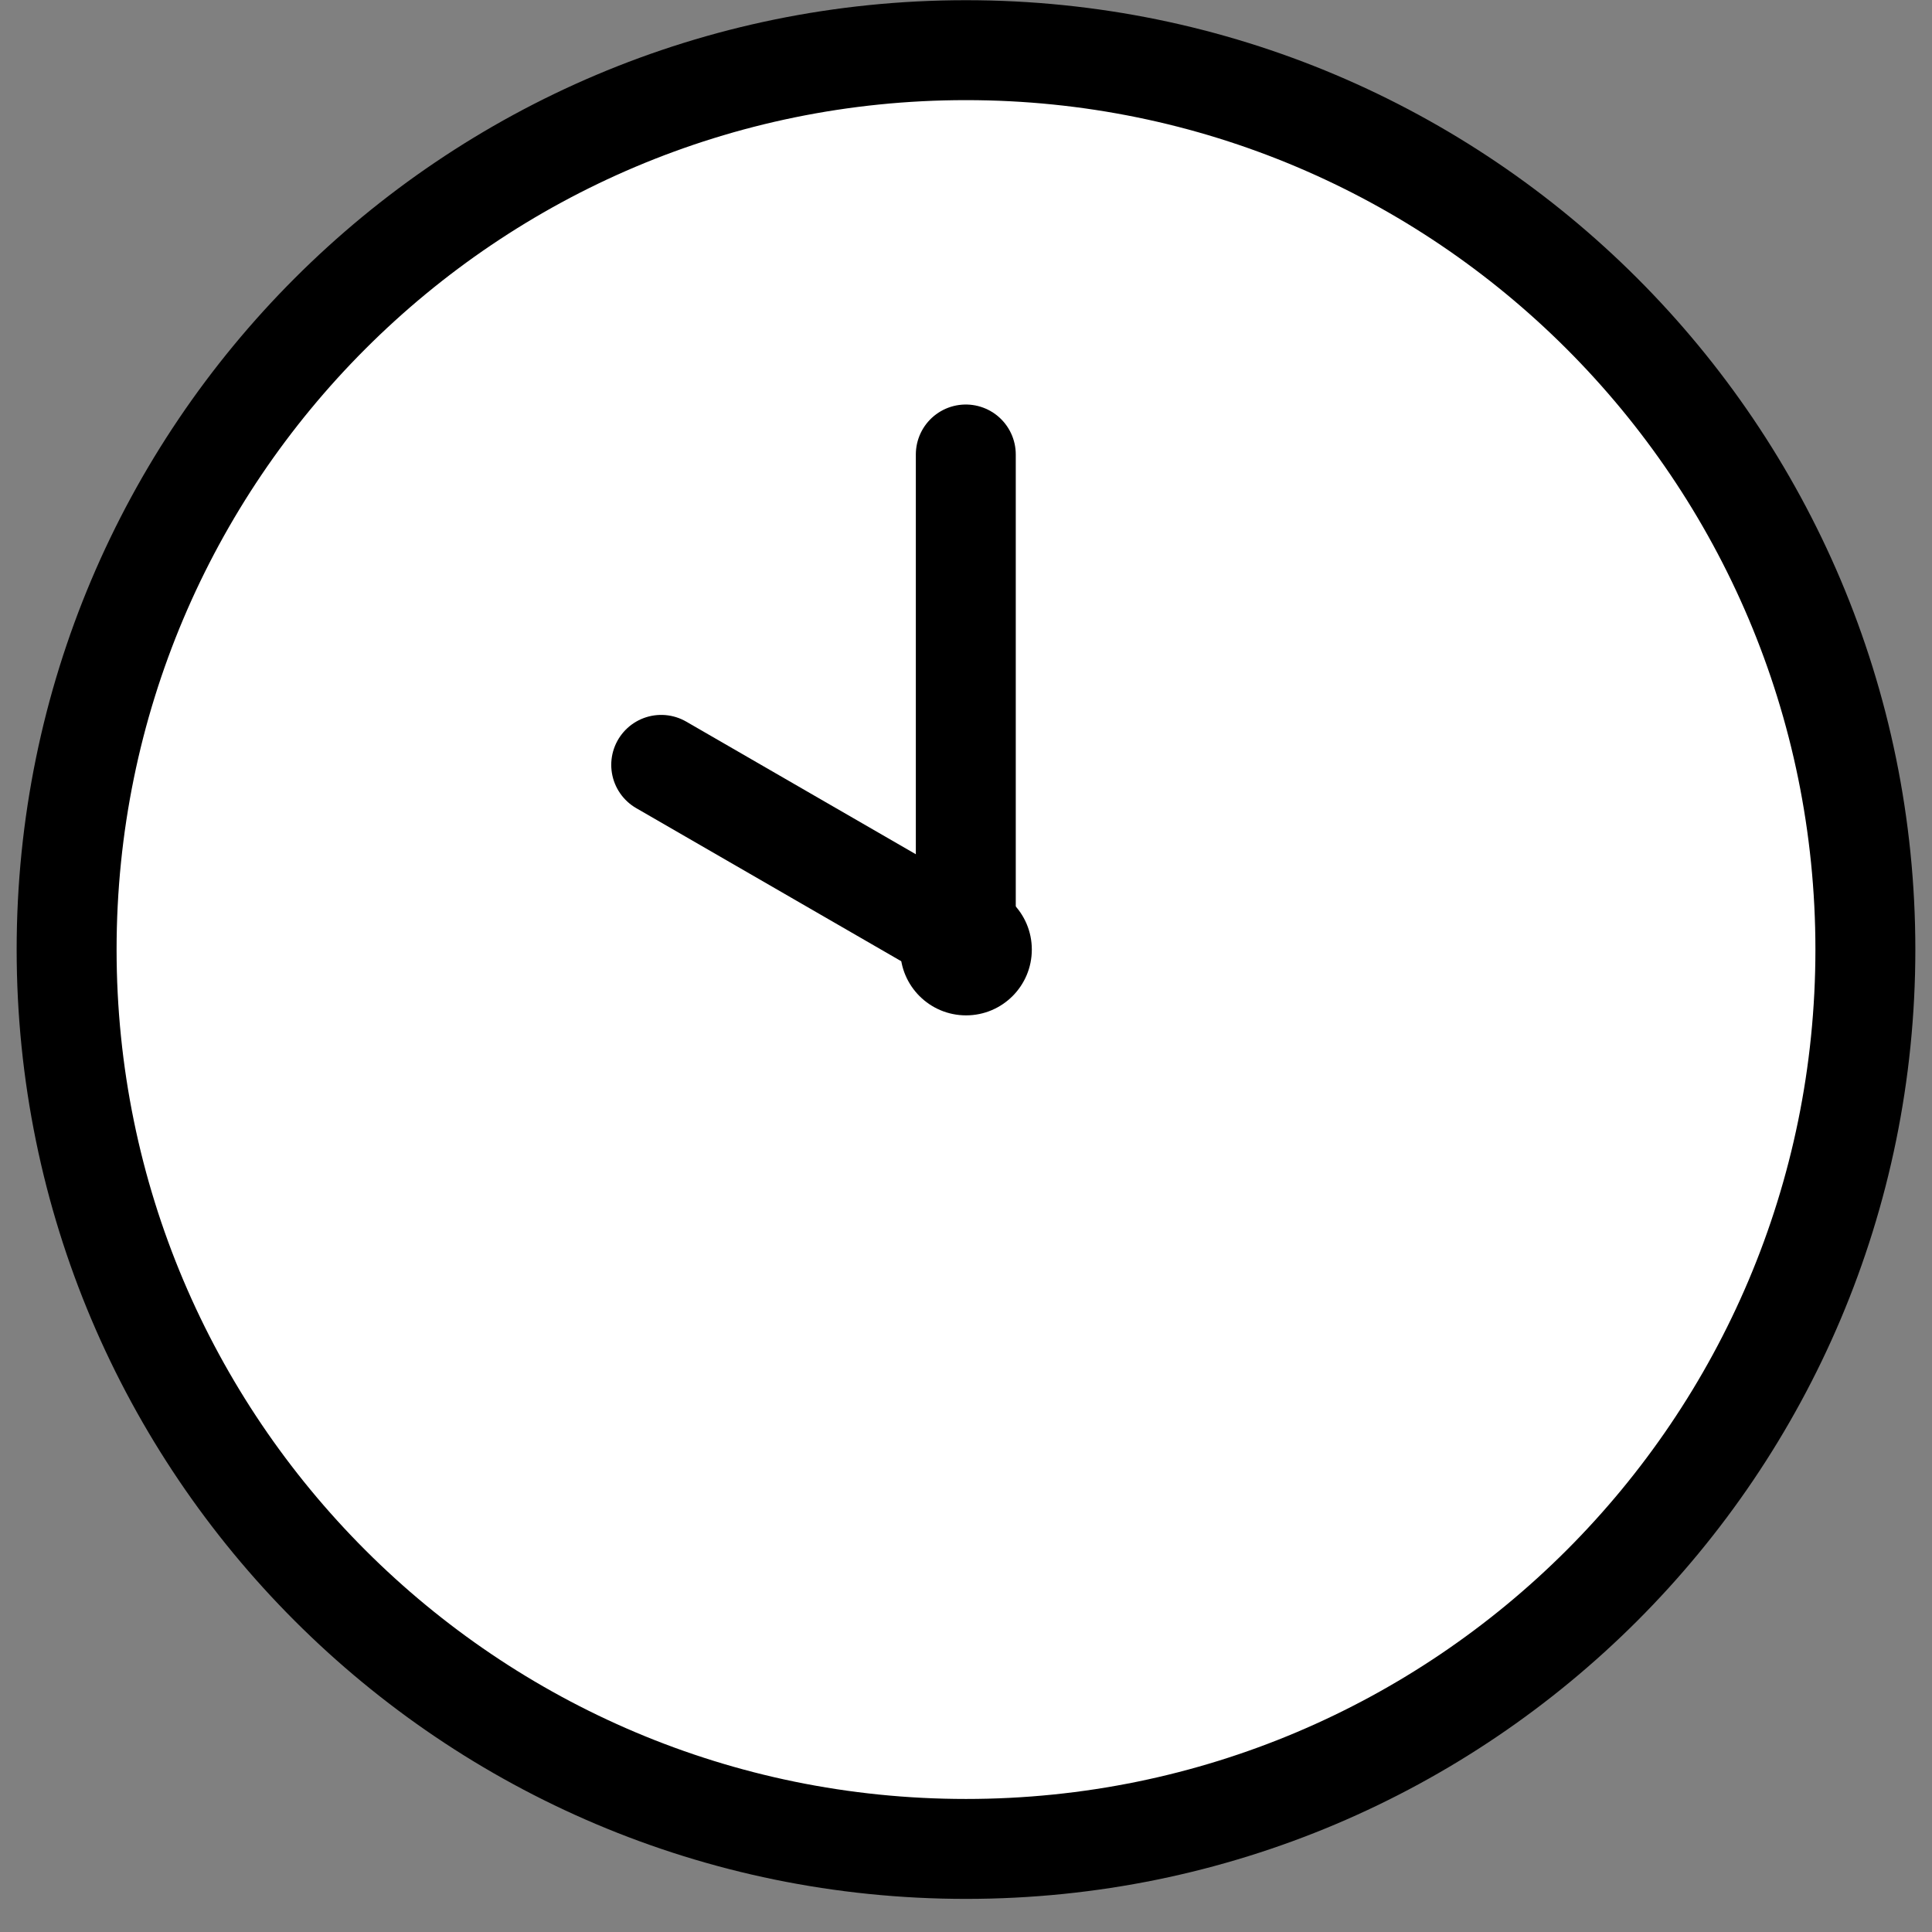 <svg width="29" height="29" viewBox="0 0 29 29" fill="none" xmlns="http://www.w3.org/2000/svg">
<rect x="0" y="0" width="29" height="29" fill="#808080" stroke="none"/>
<path d="M14.5 27.753C21.956 27.753 28 21.709 28 14.253C28 6.797 21.956 0.753 14.5 0.753C7.044 0.753 1 6.797 1 14.253C1 21.709 7.044 27.753 14.5 27.753Z" fill="white" stroke="black" stroke-width="1.5" stroke-linecap="round" stroke-linejoin="round"/>
<path d="M14.497 6.822V14.122" stroke="black" stroke-width="1.5" stroke-linecap="round" stroke-linejoin="round"/>
<path d="M14.499 14.123L9.925 11.481" stroke="black" stroke-width="1.5" stroke-linecap="round" stroke-linejoin="round"/>
<path d="M14.501 15.241C15.046 15.241 15.488 14.799 15.488 14.253C15.488 13.708 15.046 13.266 14.501 13.266C13.955 13.266 13.513 13.708 13.513 14.253C13.513 14.799 13.955 15.241 14.501 15.241Z" fill="black"/>
</svg>
